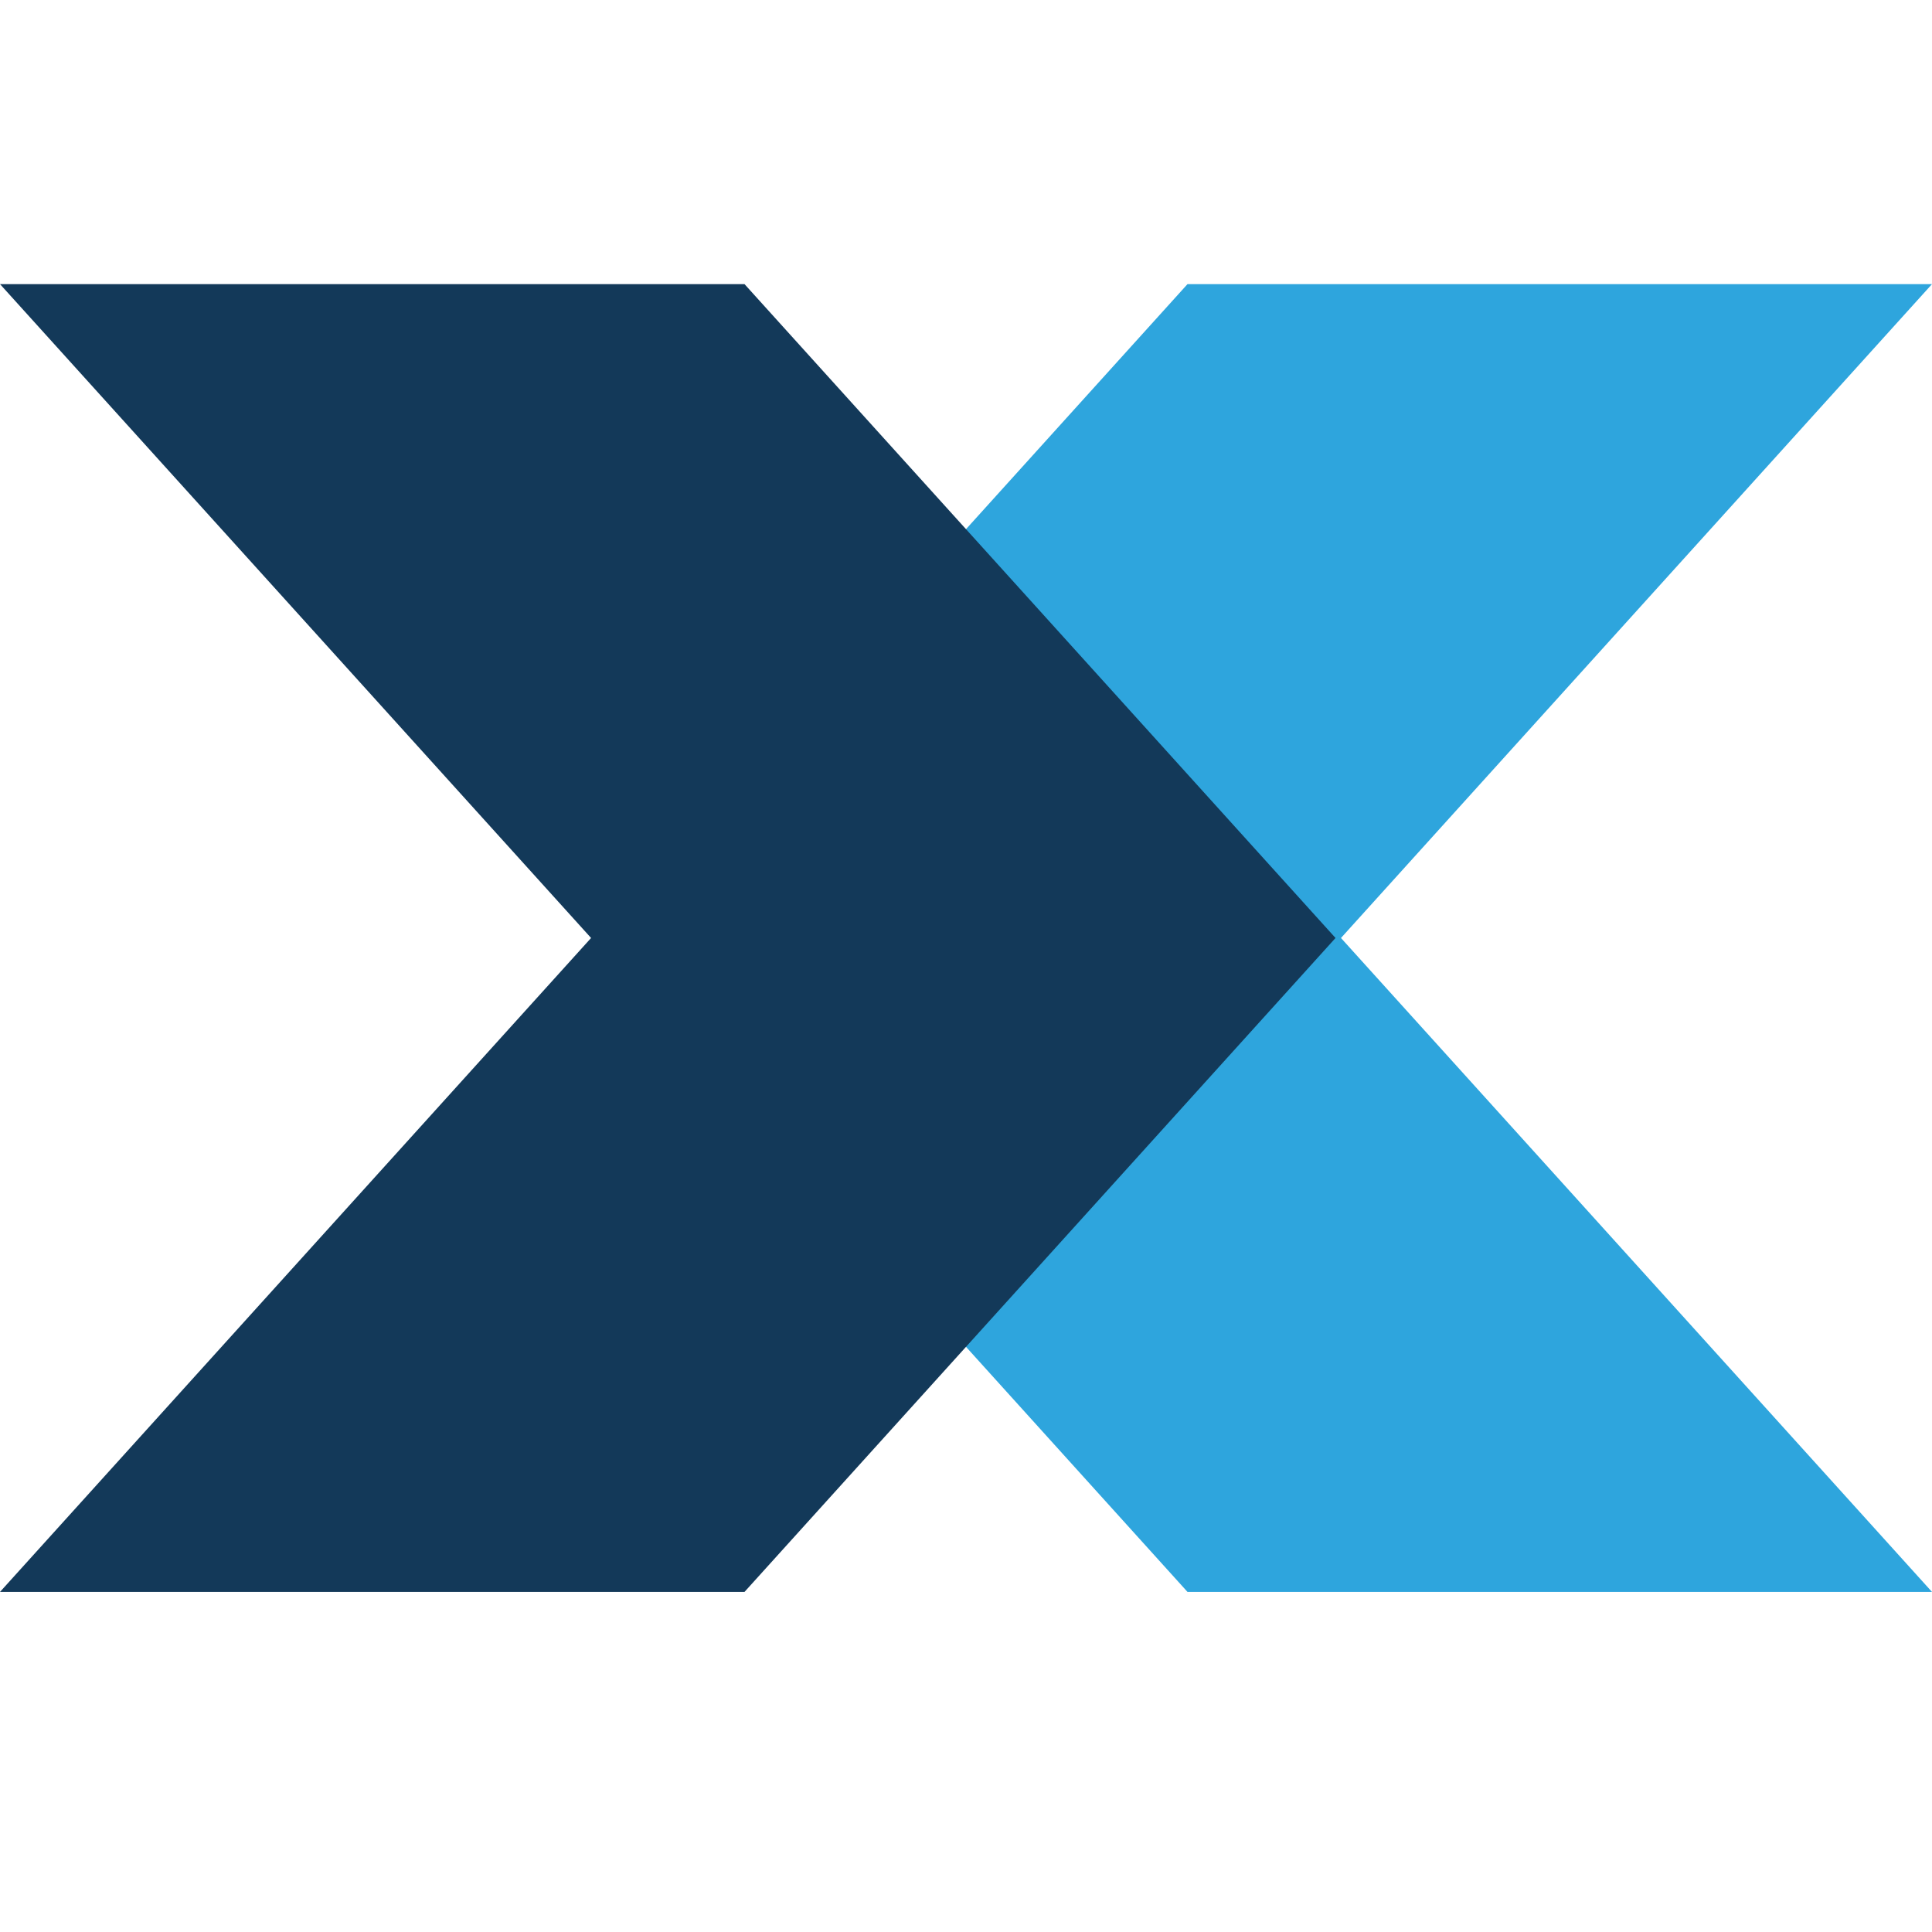 <svg xmlns="http://www.w3.org/2000/svg" width="34" height="34" viewBox="0 0 34 34" fill="none"><g clip-path="url(#clip0_989_1268)"><path d="M34 5H20.898L10.497 16.507L20.898 28.015H34L23.599 16.507L34 5Z" fill="#2EA5DD"/><path d="M0 5H13.102L23.503 16.507L13.102 28.015H0L10.402 16.507L0 5Z" fill="#133959"/></g><defs><clipPath id="clip0_989_1268"><rect width="34" height="34" fill="white"/></clipPath></defs></svg>